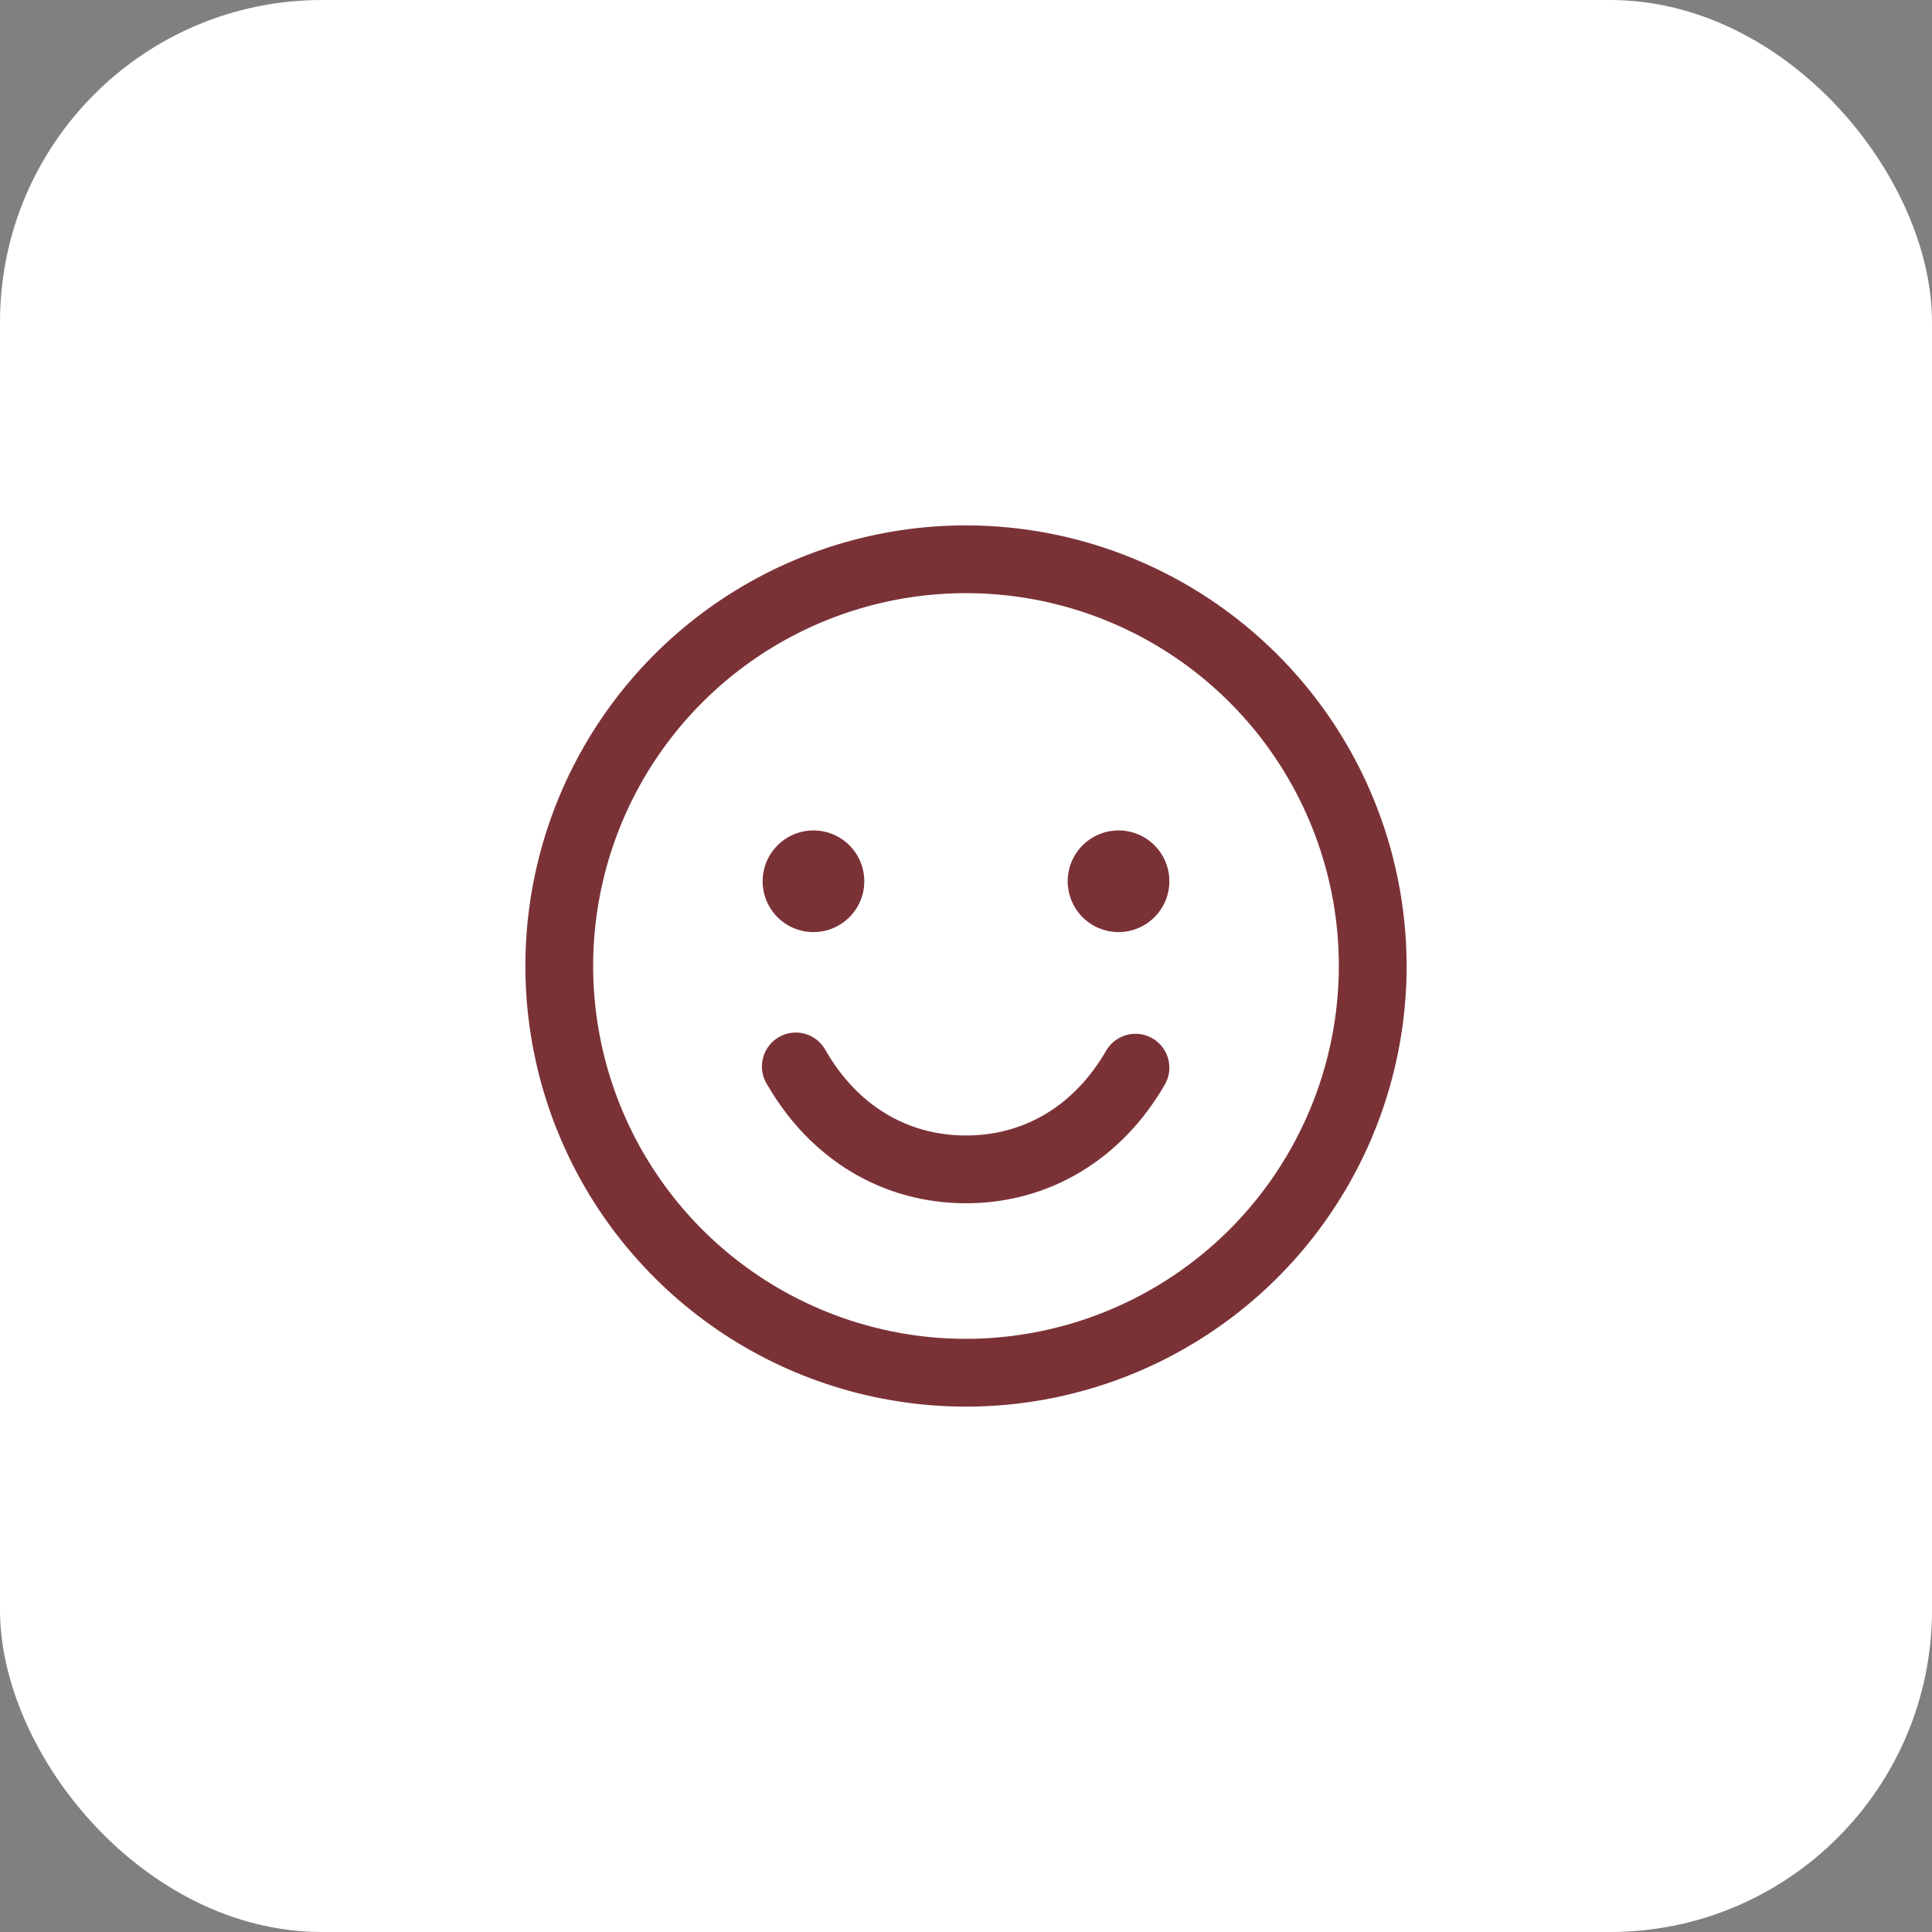 <?xml version="1.0" encoding="UTF-8"?> <svg xmlns="http://www.w3.org/2000/svg" width="57" height="57" viewBox="0 0 57 57" fill="none"><rect x="0" y="0" width="57" height="57" fill="#808080" stroke="none"/><rect width="57" height="57" rx="9.5" fill="white"></rect><path d="M28.5 15.5C25.929 15.5 23.415 16.262 21.278 17.691C19.14 19.119 17.474 21.15 16.49 23.525C15.506 25.901 15.248 28.514 15.75 31.036C16.251 33.558 17.489 35.874 19.308 37.692C21.126 39.511 23.442 40.749 25.964 41.25C28.486 41.752 31.099 41.494 33.475 40.51C35.85 39.526 37.881 37.86 39.309 35.722C40.738 33.585 41.5 31.071 41.5 28.5C41.496 25.053 40.126 21.749 37.688 19.312C35.251 16.874 31.947 15.504 28.5 15.5ZM28.5 39.5C26.324 39.5 24.198 38.855 22.389 37.646C20.58 36.438 19.17 34.719 18.337 32.709C17.505 30.7 17.287 28.488 17.711 26.354C18.136 24.22 19.183 22.26 20.722 20.722C22.26 19.183 24.22 18.136 26.354 17.711C28.488 17.287 30.7 17.505 32.709 18.337C34.719 19.17 36.438 20.58 37.646 22.389C38.855 24.198 39.5 26.324 39.5 28.5C39.497 31.416 38.337 34.212 36.275 36.275C34.212 38.337 31.416 39.497 28.5 39.5ZM22.5 26C22.5 25.703 22.588 25.413 22.753 25.167C22.918 24.92 23.152 24.728 23.426 24.614C23.7 24.501 24.002 24.471 24.293 24.529C24.584 24.587 24.851 24.73 25.061 24.939C25.27 25.149 25.413 25.416 25.471 25.707C25.529 25.998 25.499 26.3 25.386 26.574C25.272 26.848 25.08 27.082 24.833 27.247C24.587 27.412 24.297 27.5 24 27.5C23.602 27.5 23.221 27.342 22.939 27.061C22.658 26.779 22.5 26.398 22.5 26ZM34.5 26C34.5 26.297 34.412 26.587 34.247 26.833C34.082 27.08 33.848 27.272 33.574 27.386C33.3 27.499 32.998 27.529 32.707 27.471C32.416 27.413 32.149 27.27 31.939 27.061C31.73 26.851 31.587 26.584 31.529 26.293C31.471 26.002 31.501 25.7 31.614 25.426C31.728 25.152 31.92 24.918 32.167 24.753C32.413 24.588 32.703 24.5 33 24.5C33.398 24.5 33.779 24.658 34.061 24.939C34.342 25.221 34.5 25.602 34.5 26ZM34.366 32C33.08 34.224 30.941 35.5 28.5 35.5C26.059 35.5 23.921 34.225 22.635 32C22.563 31.886 22.514 31.759 22.492 31.626C22.47 31.493 22.476 31.357 22.508 31.226C22.54 31.095 22.598 30.971 22.679 30.864C22.76 30.756 22.862 30.665 22.979 30.598C23.095 30.53 23.224 30.487 23.358 30.471C23.492 30.455 23.628 30.465 23.758 30.503C23.887 30.541 24.008 30.604 24.112 30.689C24.216 30.775 24.302 30.881 24.365 31C25.299 32.614 26.766 33.5 28.5 33.5C30.234 33.5 31.701 32.612 32.634 31C32.766 30.77 32.985 30.603 33.241 30.534C33.497 30.465 33.77 30.501 34 30.634C34.23 30.766 34.397 30.985 34.466 31.241C34.535 31.497 34.499 31.77 34.366 32Z" fill="#7B3237"></path></svg> 